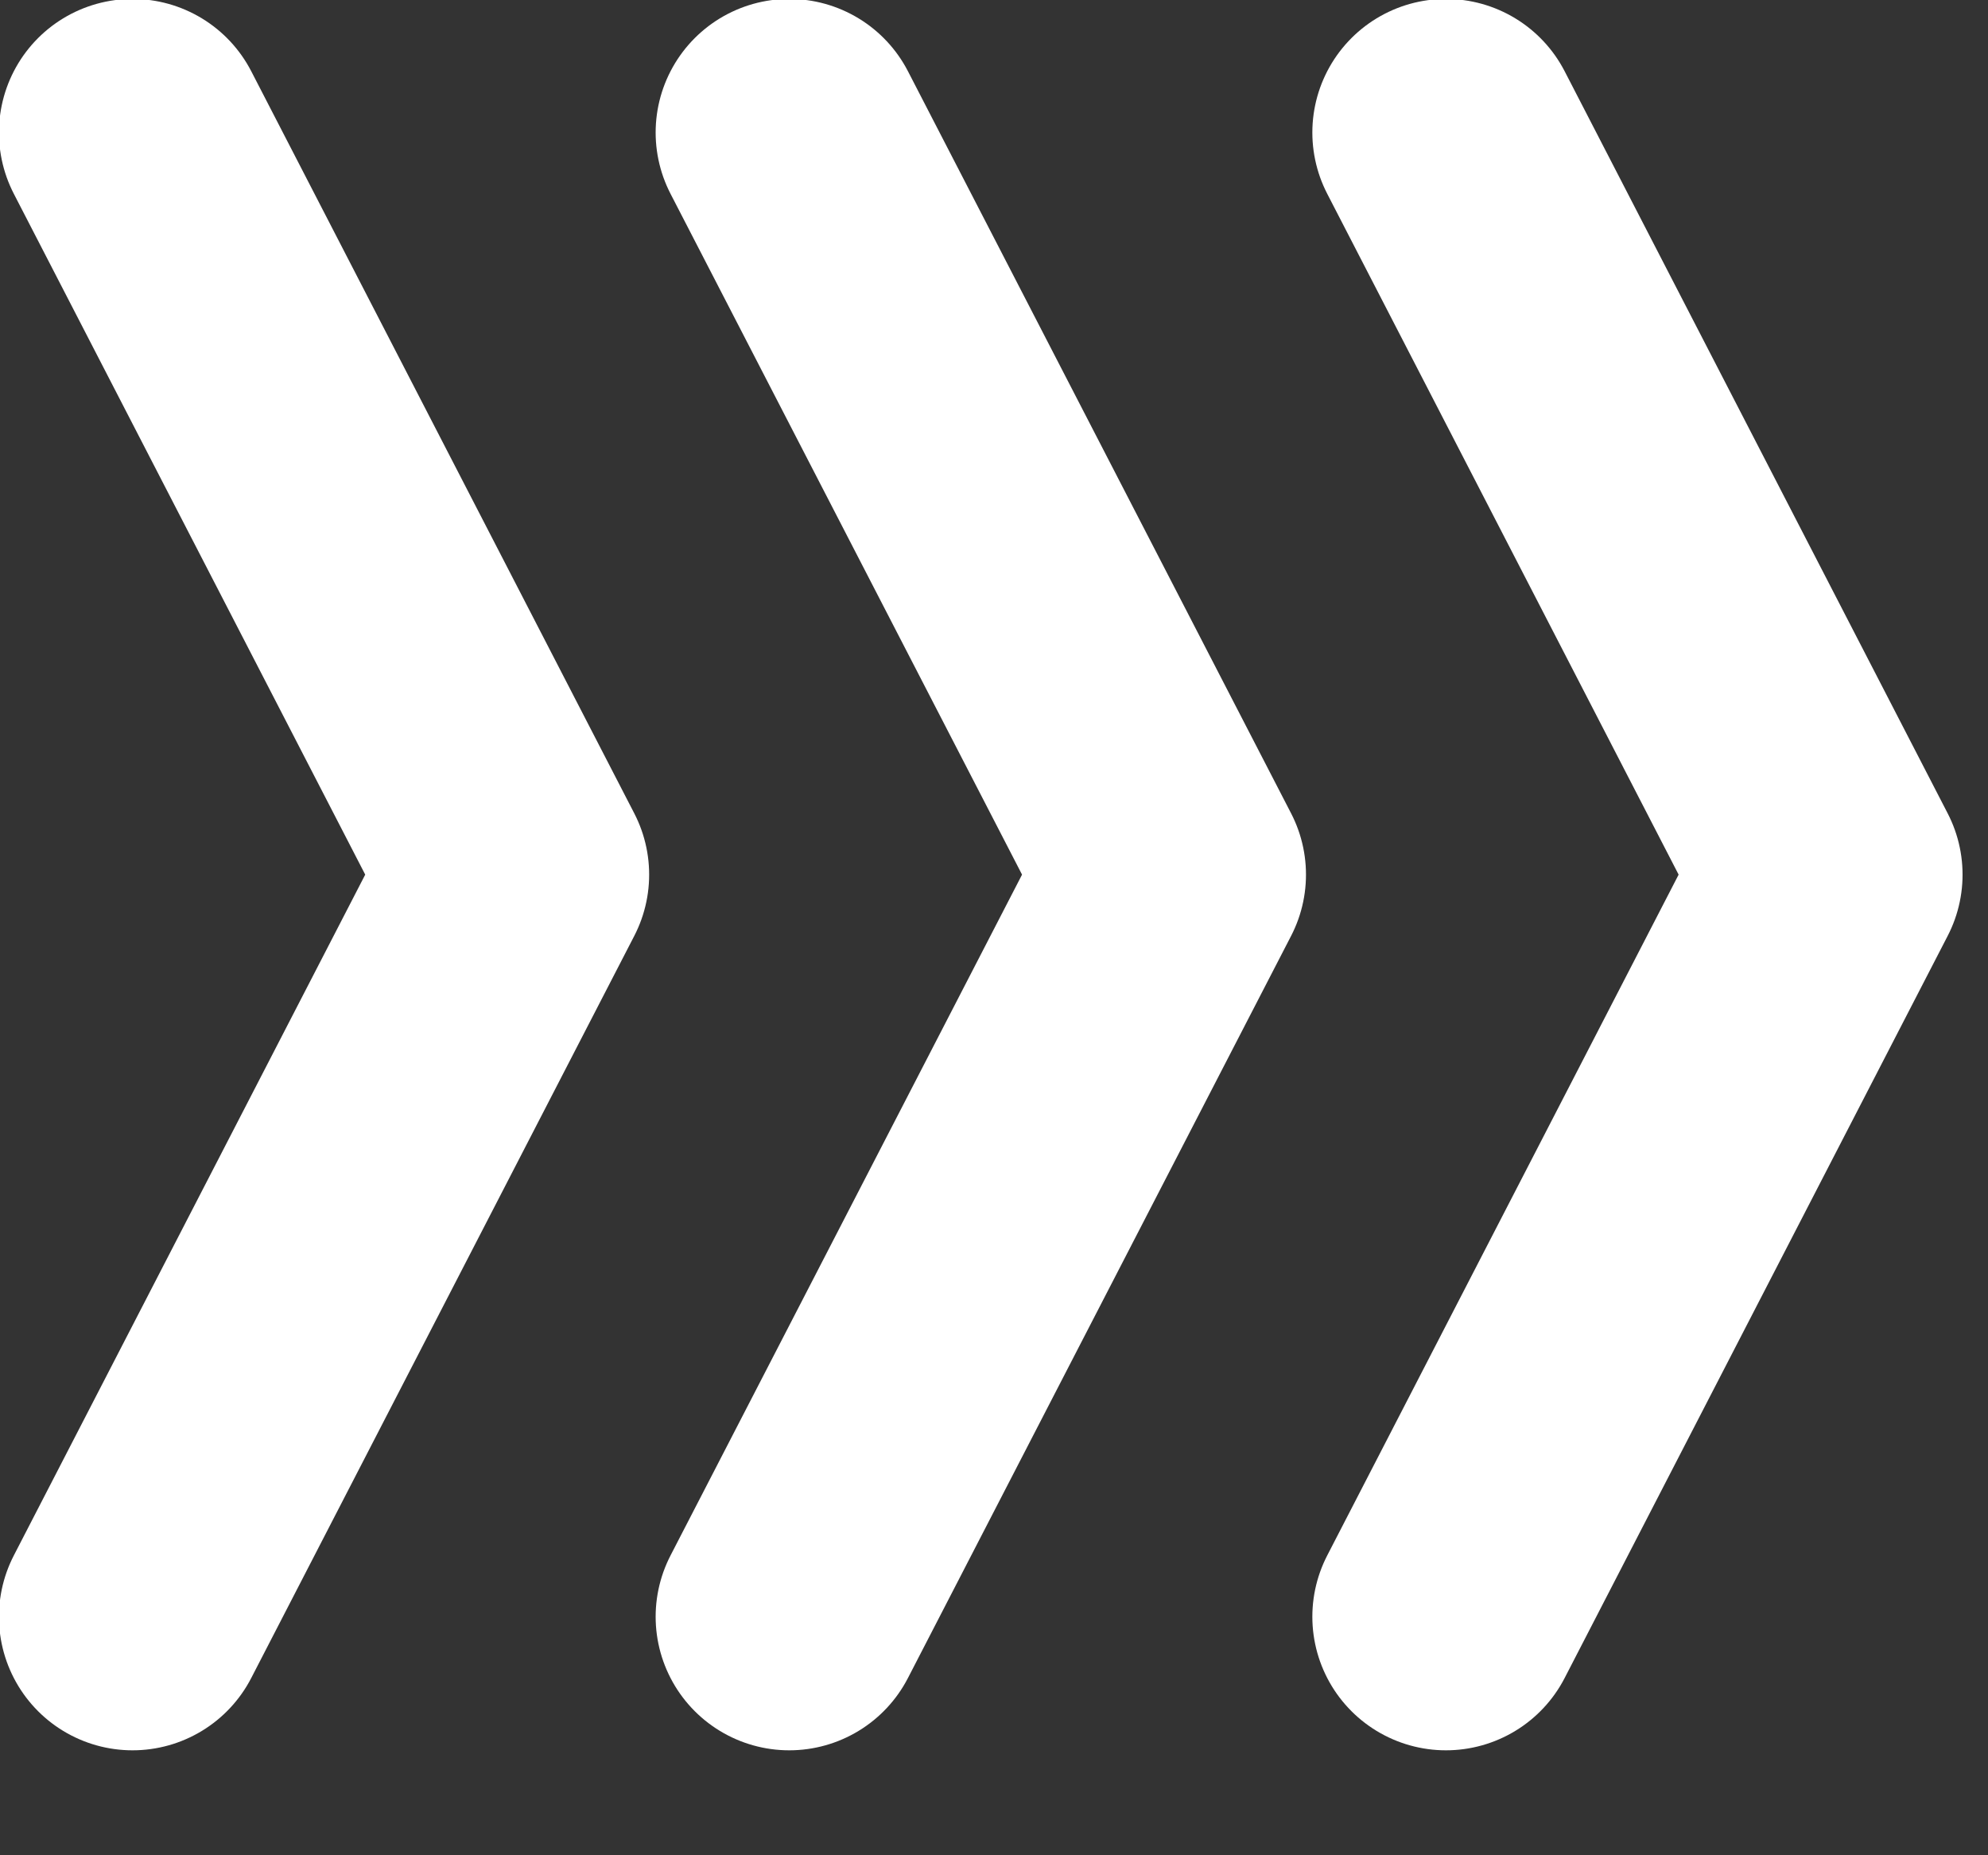 <svg xmlns="http://www.w3.org/2000/svg" width="15" height="14" viewBox="0 0 15 14"><rect x="0" y="0" width="15" height="14" fill="#333333" stroke="none"/><title>Group 5</title><path d="M1 1l2.89 5.6L1 12.2M5.955 1l2.891 5.6-2.891 5.6M10.91 1l2.89 5.6-2.89 5.6" fill="none" stroke="#FFF" stroke-width="2.016" stroke-linecap="round" stroke-linejoin="round"/></svg>